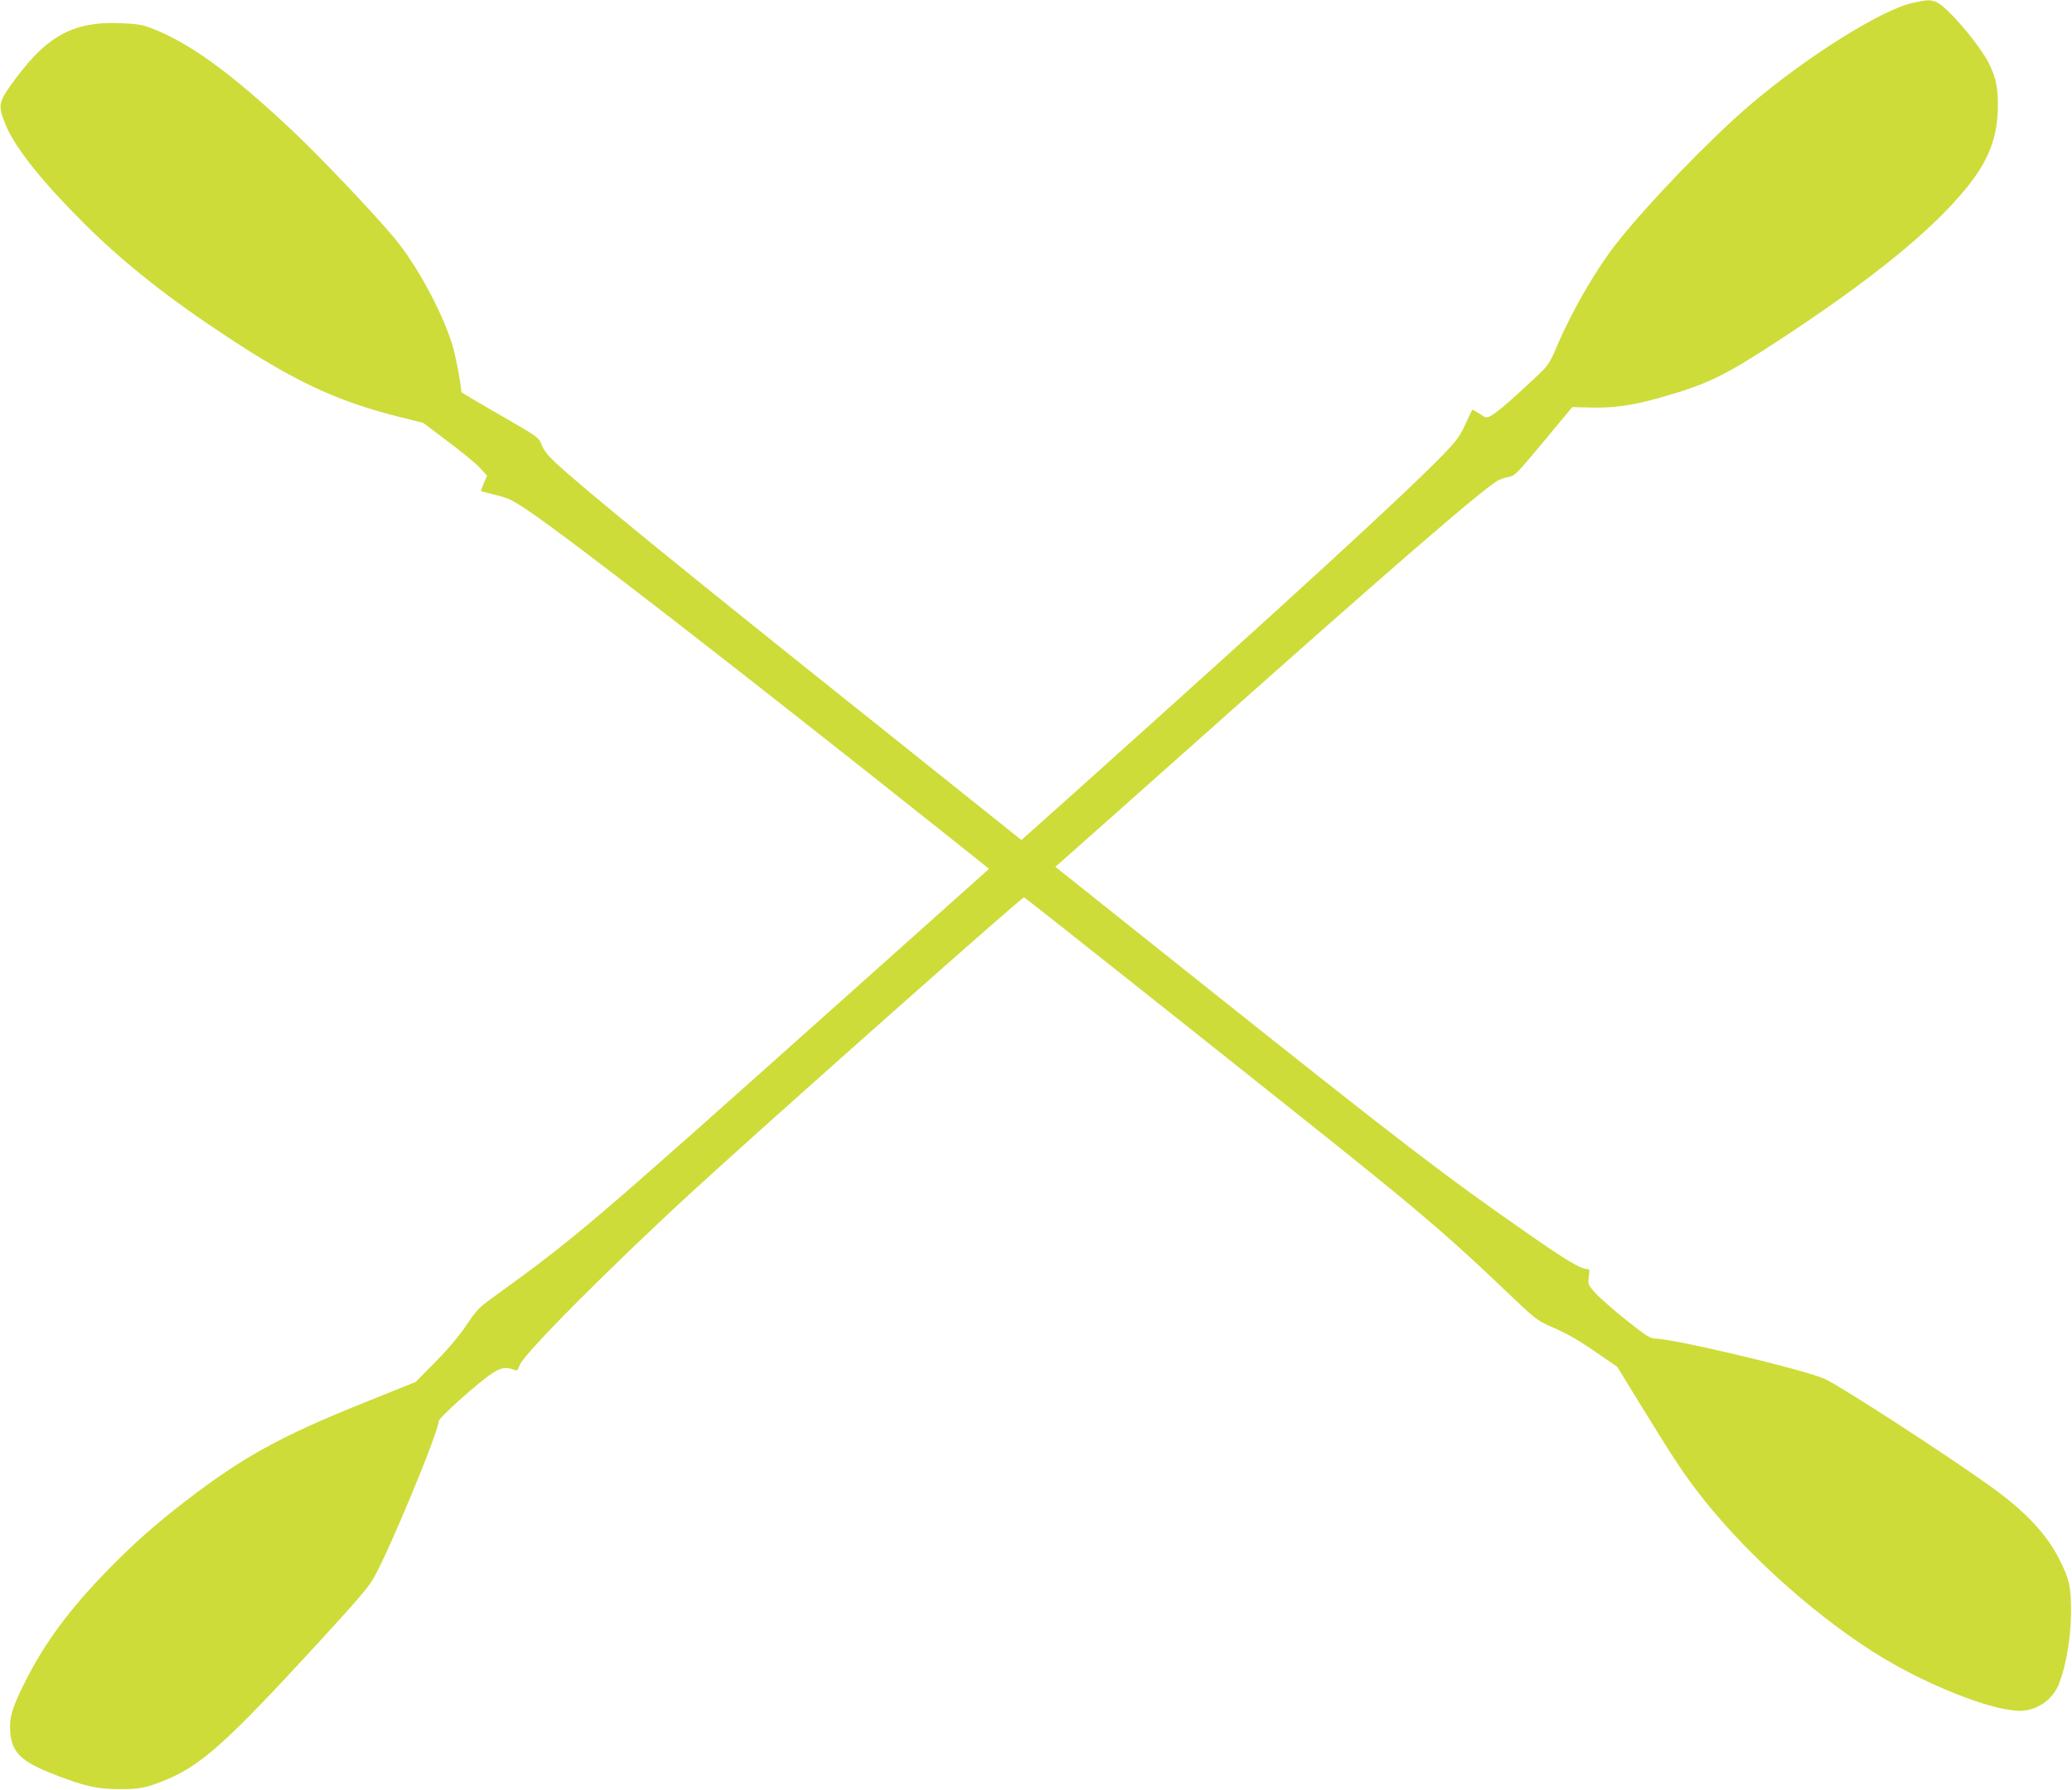 <?xml version="1.0" standalone="no"?>
<!DOCTYPE svg PUBLIC "-//W3C//DTD SVG 20010904//EN"
 "http://www.w3.org/TR/2001/REC-SVG-20010904/DTD/svg10.dtd">
<svg version="1.0" xmlns="http://www.w3.org/2000/svg"
 width="1280pt" height="1106pt" viewBox="0 0 1280 1106"
 preserveAspectRatio="xMidYMid meet">
<g transform="translate(0,1106) scale(0.1,-0.1)"
fill="#cddc39" stroke="none">
<path d="M11815 11042 c-196 -44 -663 -338 -1012 -637 -243 -209 -620 -600
-811 -841 -129 -163 -274 -412 -368 -630 -55 -128 -57 -130 -148 -215 -146
-137 -225 -205 -261 -225 -33 -18 -34 -18 -75 10 -23 15 -43 26 -45 24 -2 -2
-21 -42 -43 -90 -34 -74 -55 -103 -139 -189 -232 -240 -962 -909 -2265 -2077
l-338 -302 -867 693 c-1235 985 -1844 1482 -2014 1641 -45 42 -71 76 -83 108
-18 46 -19 47 -257 184 -131 75 -239 139 -239 142 0 39 -37 234 -57 296 -63
202 -220 491 -353 651 -132 159 -461 505 -635 669 -381 358 -634 541 -870 632
-58 22 -91 27 -195 31 -300 11 -465 -85 -685 -400 -64 -92 -66 -119 -19 -231
59 -142 227 -351 488 -611 239 -238 516 -457 881 -697 415 -274 674 -395 1047
-490 l163 -41 151 -114 c83 -62 172 -135 197 -162 l46 -50 -20 -46 c-11 -26
-19 -48 -17 -49 1 -2 37 -11 78 -21 88 -21 110 -31 210 -98 255 -171 1267
-955 2573 -1994 l277 -221 -967 -864 c-1509 -1348 -1586 -1414 -2091 -1779
-93 -67 -109 -84 -169 -174 -42 -63 -112 -147 -191 -227 l-124 -126 -316 -127
c-522 -210 -750 -336 -1107 -610 -182 -140 -325 -267 -480 -426 -229 -234
-385 -444 -503 -676 -87 -171 -105 -231 -99 -322 10 -129 67 -185 274 -265
186 -72 259 -89 398 -90 130 -1 180 10 310 66 206 90 368 236 921 838 233 254
307 340 338 393 94 159 406 911 406 977 0 19 239 234 327 293 58 39 90 44 144
22 13 -5 20 2 29 30 22 67 560 608 1080 1085 450 413 2025 1810 2036 1806 12
-4 1696 -1342 2084 -1655 395 -318 592 -490 884 -769 189 -181 202 -191 285
-227 107 -46 177 -87 309 -179 l103 -71 141 -230 c193 -314 255 -409 345 -528
273 -361 697 -749 1095 -1003 304 -194 727 -364 906 -364 105 0 206 70 243
170 44 116 72 286 73 435 1 157 -10 208 -71 329 -80 158 -209 296 -421 449
-265 191 -940 629 -1032 669 -137 59 -934 248 -1048 248 -27 0 -59 21 -176
114 -79 63 -164 138 -190 167 -46 51 -47 54 -41 101 6 42 5 48 -12 48 -38 0
-125 52 -354 211 -529 368 -773 555 -2008 1539 l-922 735 24 20 c13 11 368
326 788 700 1262 1124 1840 1625 1928 1669 14 7 43 16 64 20 35 6 53 26 214
219 l176 212 116 -3 c134 -4 253 13 415 58 302 85 404 134 746 358 570 373
949 681 1163 947 135 168 189 312 189 505 0 113 -12 169 -53 254 -58 118 -259
354 -326 383 -39 16 -57 15 -148 -5z"/>
</g>
</svg>

